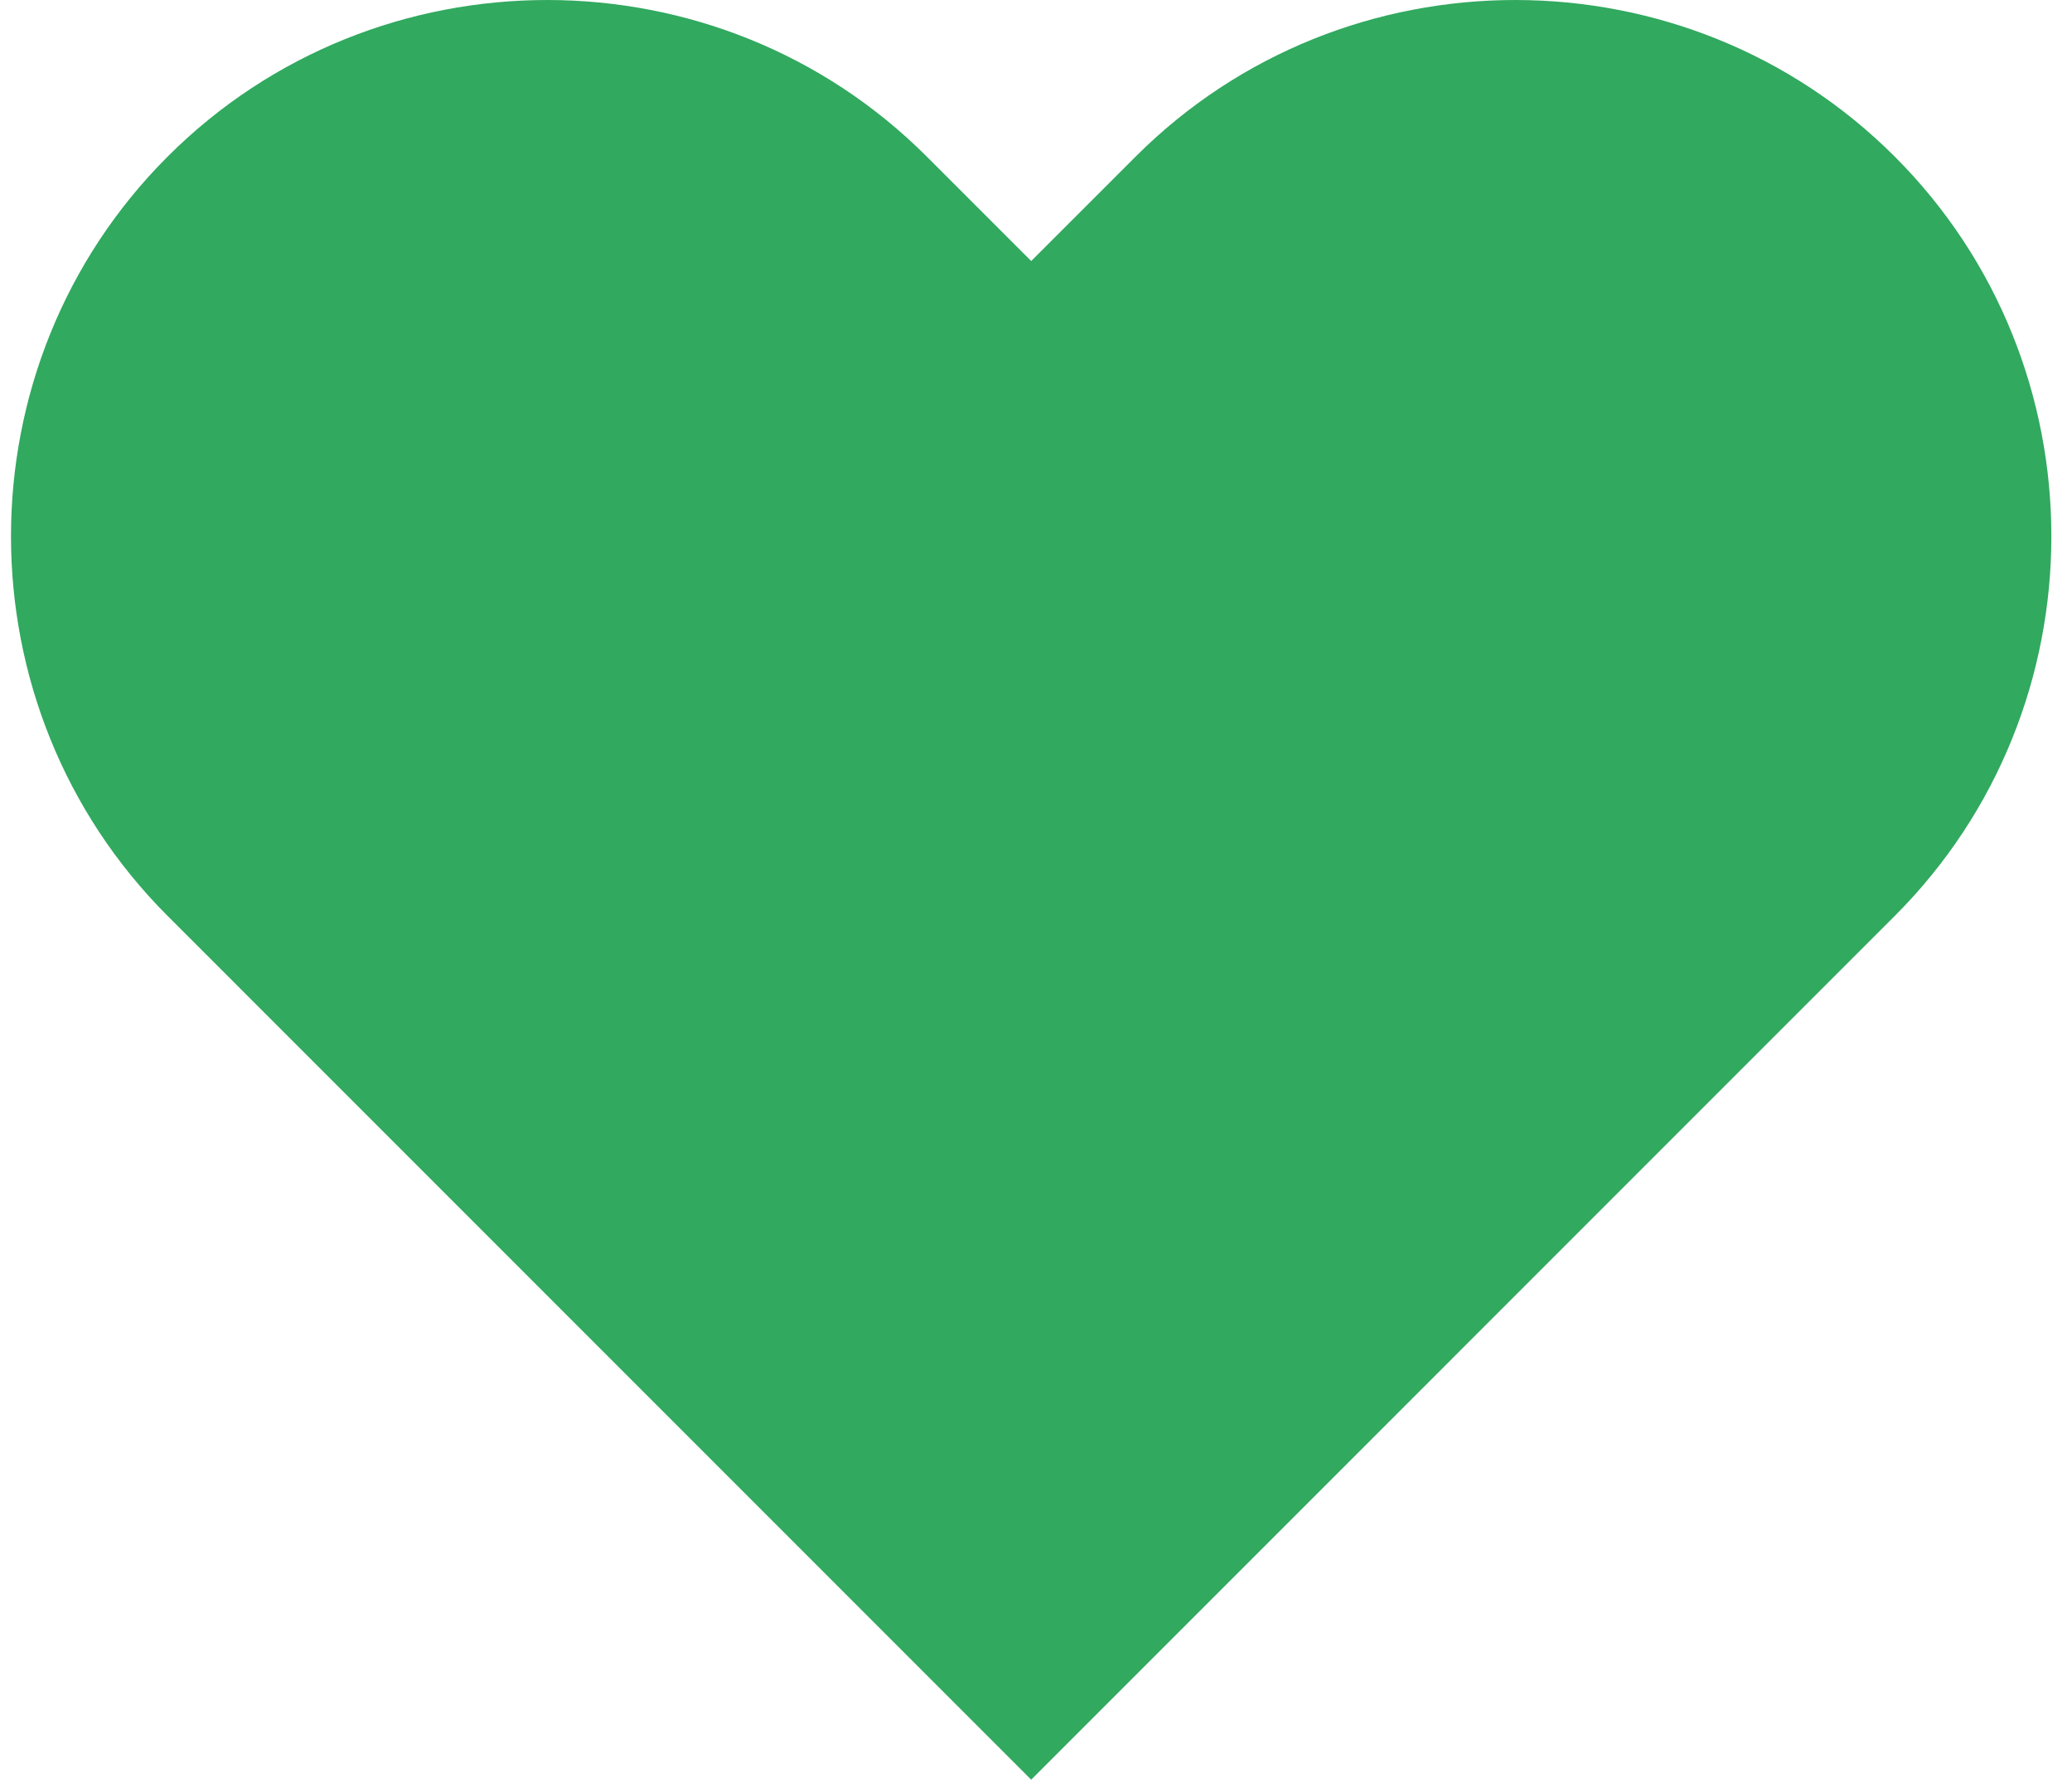 <?xml version="1.0" encoding="UTF-8"?> <svg xmlns="http://www.w3.org/2000/svg" width="43" height="37" viewBox="0 0 43 37" fill="none"> <path d="M39.322 3.25C34.99 -1.083 27.9 -1.083 23.567 3.25L21.4 5.416L19.234 3.25C14.901 -1.083 7.811 -1.083 3.478 3.25C-0.855 7.582 -0.855 14.673 3.478 19.005L21.4 36.928L39.322 19.005C43.655 14.673 43.655 7.582 39.322 3.25Z" fill="#31A95F"></path> </svg> 